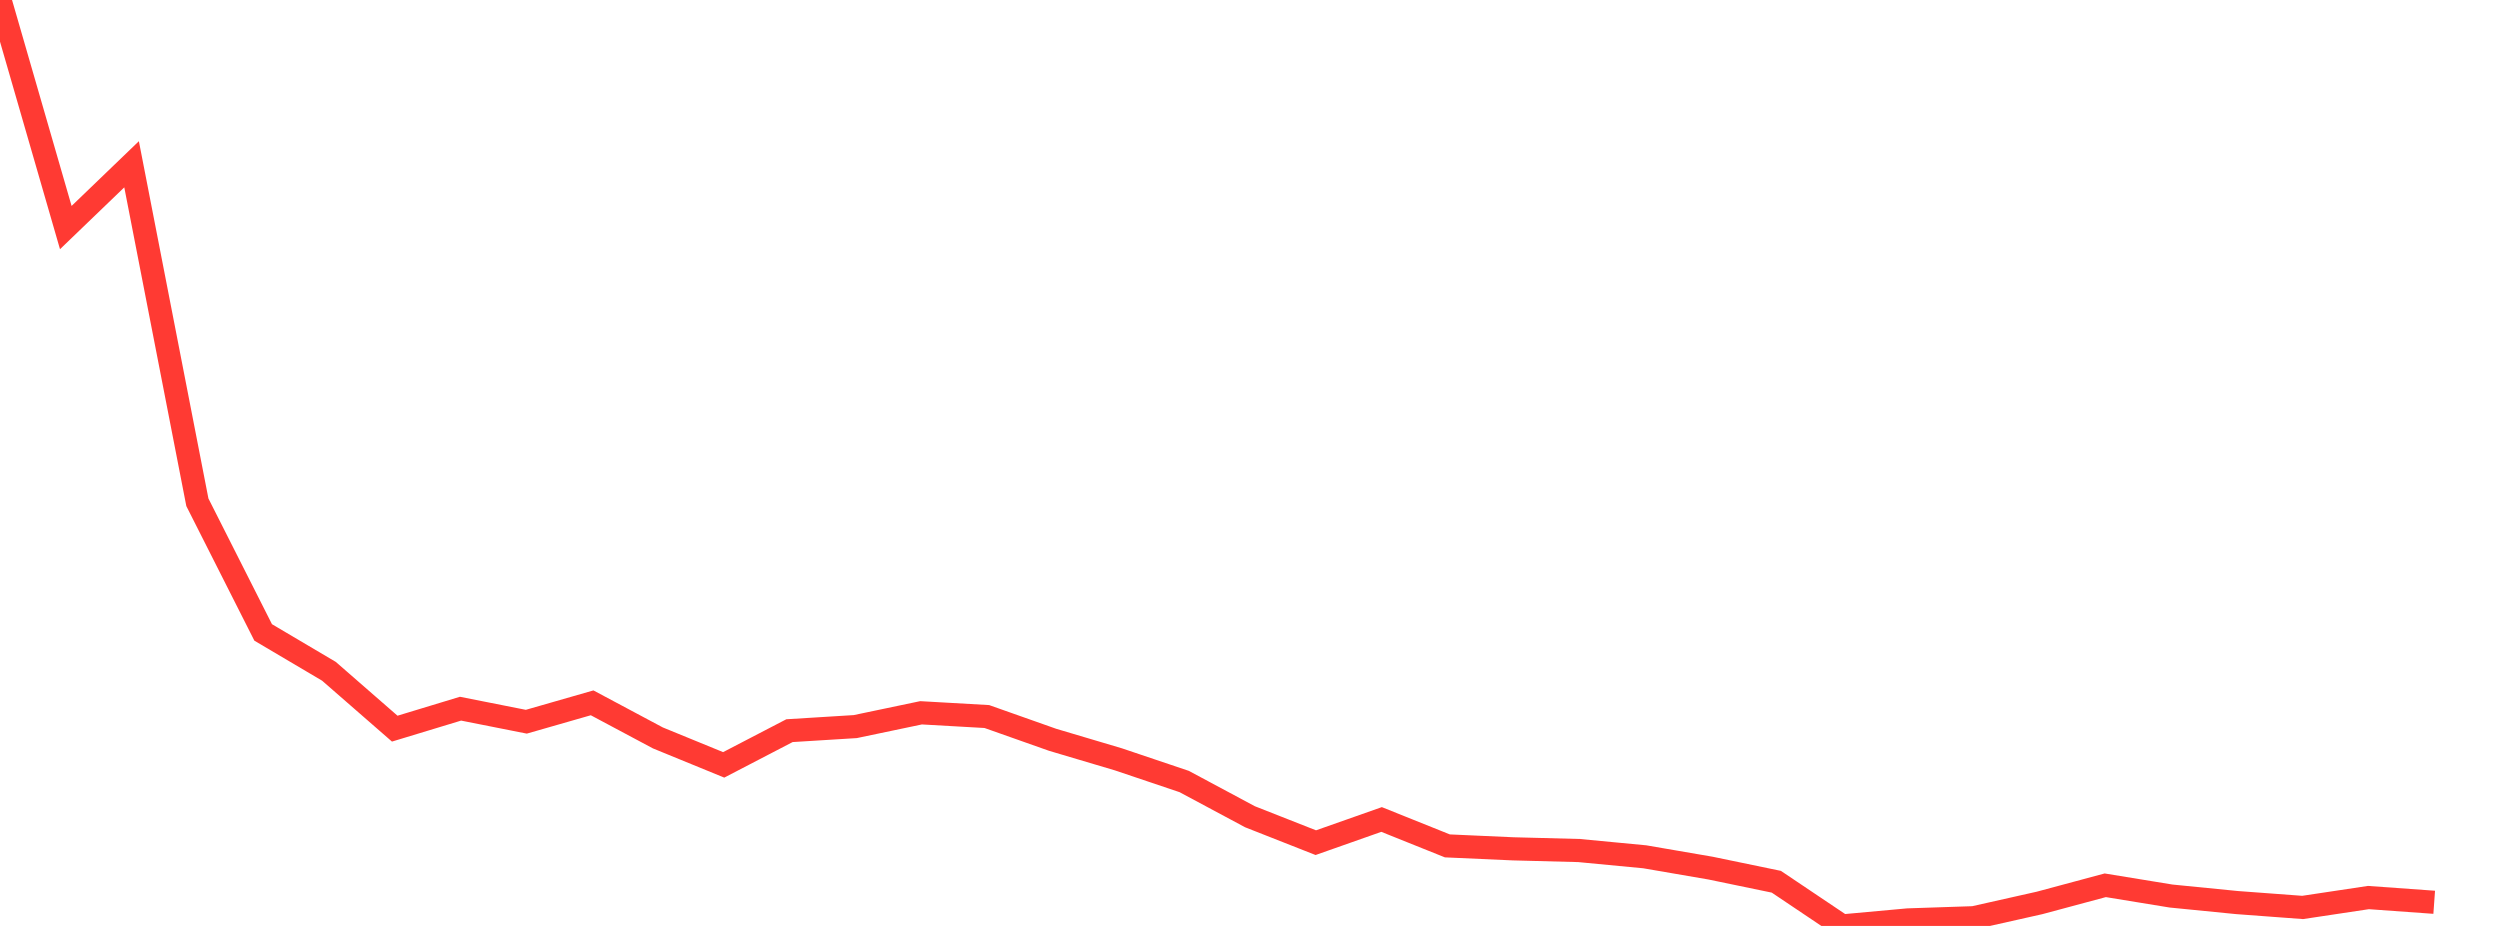 <?xml version="1.0" standalone="no"?>
<!DOCTYPE svg PUBLIC "-//W3C//DTD SVG 1.1//EN" "http://www.w3.org/Graphics/SVG/1.1/DTD/svg11.dtd">

<svg width="135" height="50" viewBox="0 0 135 50" preserveAspectRatio="none" 
  xmlns="http://www.w3.org/2000/svg"
  xmlns:xlink="http://www.w3.org/1999/xlink">


<polyline points="0.0, 0.0 3.553, 12.289 7.105, 8.871 10.658, 27.123 14.211, 34.151 17.763, 36.25 21.316, 39.347 24.868, 38.269 28.421, 38.973 31.974, 37.953 35.526, 39.848 39.079, 41.303 42.632, 39.456 46.184, 39.236 49.737, 38.491 53.289, 38.693 56.842, 39.949 60.395, 41.005 63.947, 42.202 67.5, 44.105 71.053, 45.504 74.605, 44.252 78.158, 45.678 81.711, 45.837 85.263, 45.929 88.816, 46.267 92.368, 46.878 95.921, 47.614 99.474, 50.0 103.026, 49.676 106.579, 49.557 110.132, 48.759 113.684, 47.805 117.237, 48.386 120.789, 48.738 124.342, 49.002 127.895, 48.468 131.447, 48.723" fill="none" stroke="#ff3a33" stroke-width="1.25"/>

</svg>